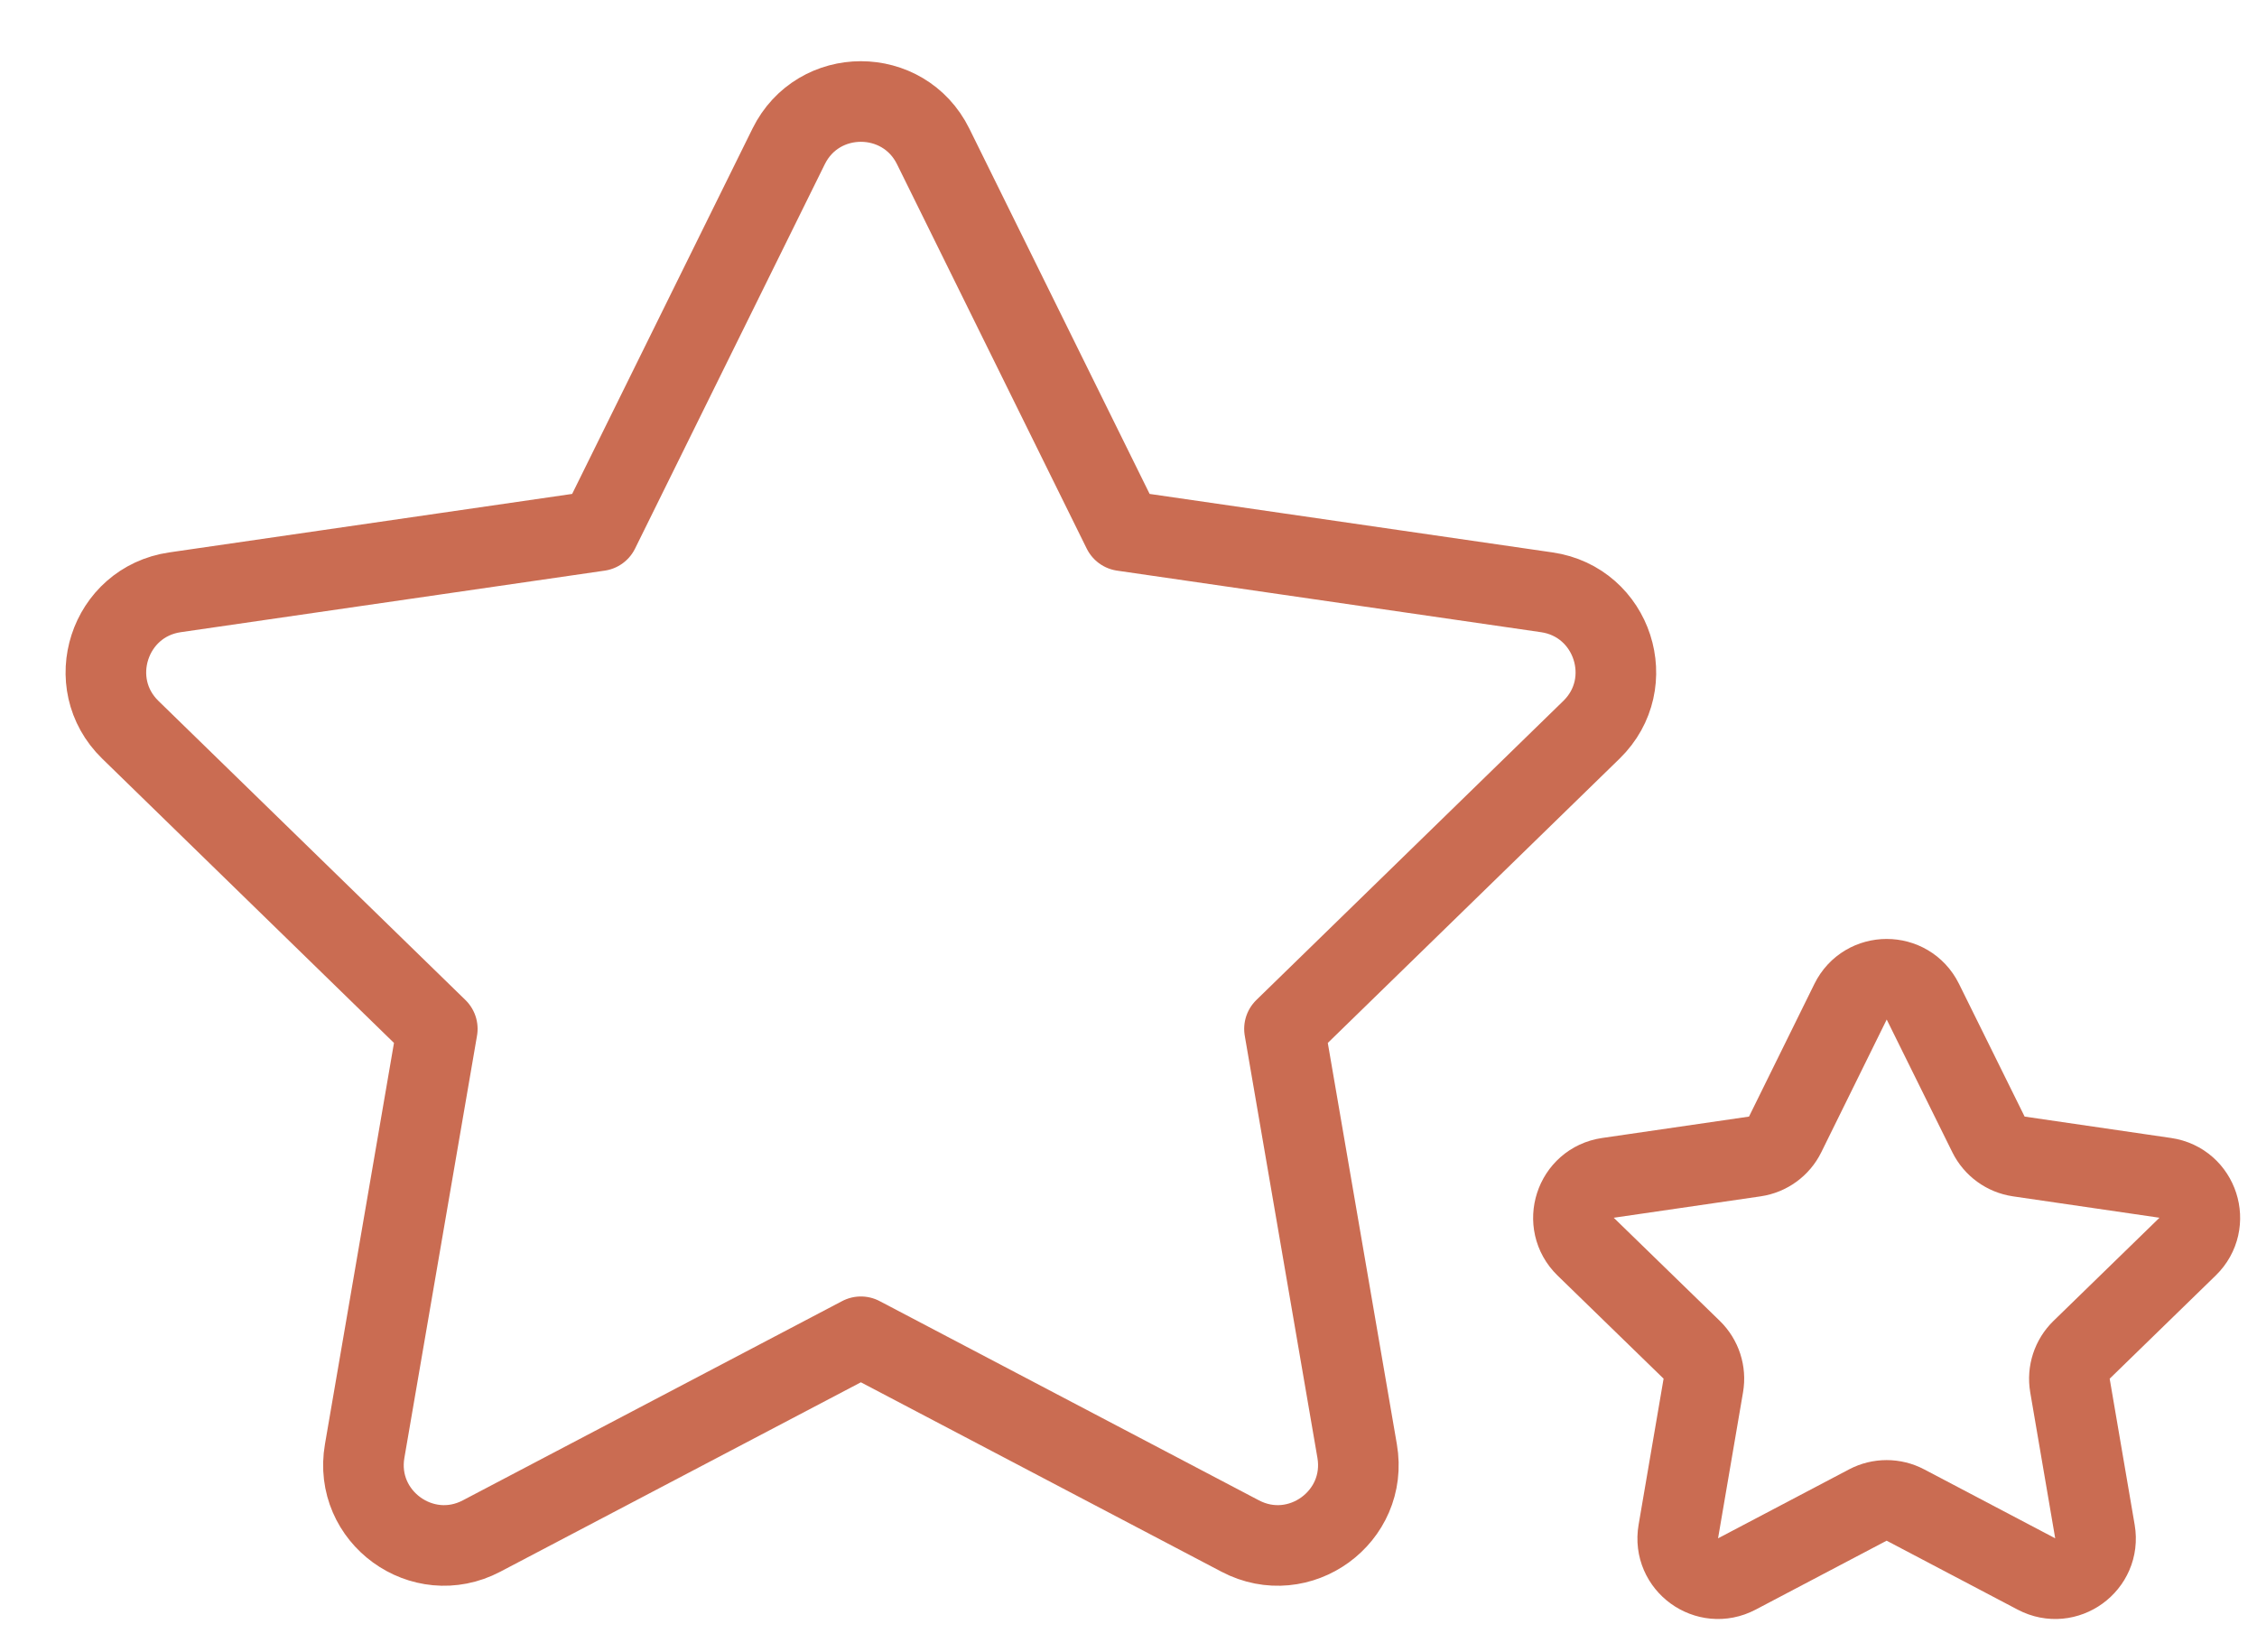 <svg xmlns="http://www.w3.org/2000/svg" width="56" height="41" viewBox="0 0 56 41" fill="none"><g id="Group 45"><path id="Vector" d="M21.36 33.17L11.949 38.114C10.481 38.886 8.766 37.639 9.048 36.005L10.85 25.53L3.234 18.109C2.046 16.952 2.701 14.936 4.342 14.697L14.86 13.17L19.567 3.634C20.3 2.147 22.42 2.147 23.154 3.634L27.86 13.17L38.378 14.697C40.019 14.936 40.674 16.952 39.486 18.109L31.87 25.53L33.673 36.005C33.954 37.639 32.239 38.886 30.771 38.114L21.36 33.17Z" stroke="#CA6C52" stroke-width="2" stroke-linecap="round" stroke-linejoin="round"></path><path id="Vector_2" d="M47.276 37.345C46.985 37.192 46.636 37.192 46.345 37.345L43.094 39.056C42.36 39.442 41.502 38.82 41.642 38.003L42.262 34.379C42.318 34.054 42.21 33.723 41.974 33.493L39.343 30.934C38.749 30.355 39.076 29.347 39.896 29.227L43.54 28.696C43.866 28.648 44.148 28.444 44.293 28.148L45.915 24.857C46.282 24.113 47.341 24.113 47.709 24.855L49.338 28.15C49.484 28.444 49.765 28.648 50.09 28.696L53.725 29.227C54.546 29.347 54.872 30.355 54.278 30.933L51.648 33.493C51.412 33.723 51.304 34.054 51.359 34.379L51.979 38.003C52.119 38.82 51.261 39.442 50.528 39.056L47.276 37.345Z" stroke="#CA6C52" stroke-width="2" stroke-linecap="round" stroke-linejoin="round"></path></g></svg>